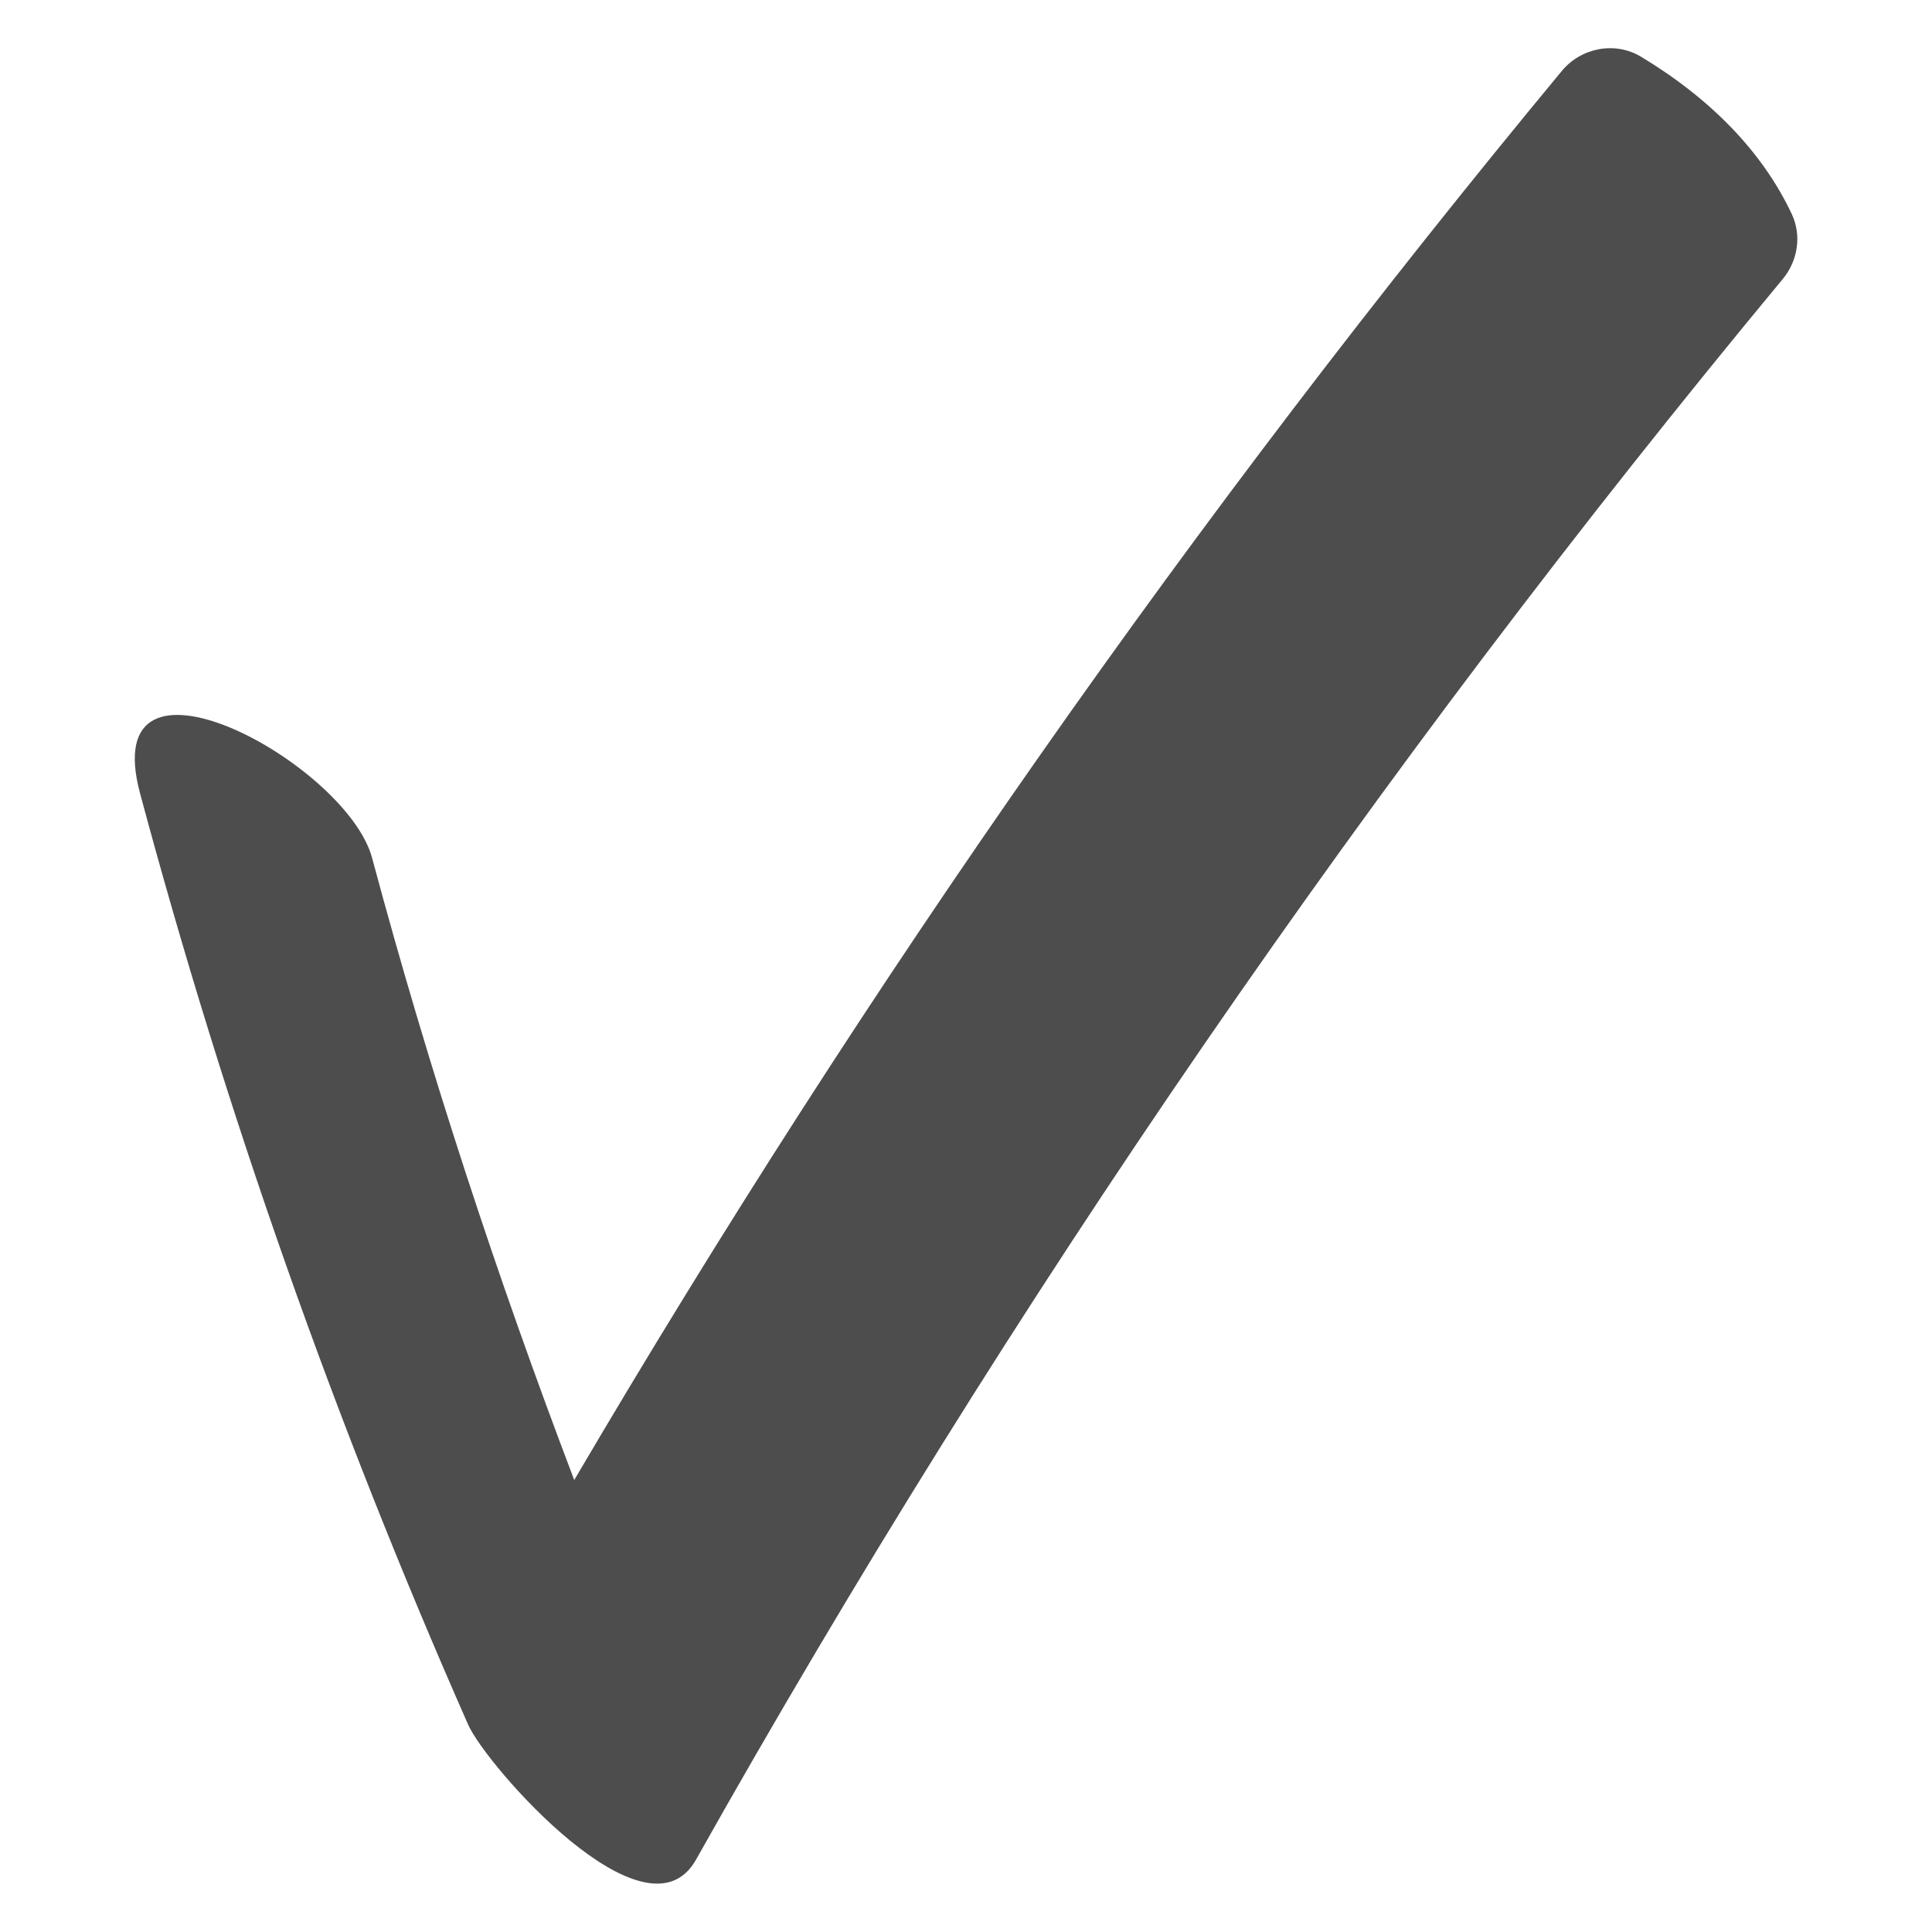 <svg width="18" height="18" viewBox="0 0 18 18" fill="none" xmlns="http://www.w3.org/2000/svg">
<path d="M14.552 0.66C11.139 4.78 8.067 9.165 5.35 13.789C4.628 11.891 3.995 9.964 3.467 7.994C3.227 7.101 0.89 5.843 1.305 7.392C2.103 10.367 3.119 13.252 4.362 16.069C4.529 16.447 6.02 18.151 6.484 17.327C9.418 12.11 12.804 7.191 16.61 2.599C16.751 2.429 16.787 2.192 16.693 1.993C16.421 1.416 15.94 0.921 15.29 0.529C15.048 0.383 14.732 0.443 14.552 0.66Z" fill="#4D4D4D"/>
</svg>
